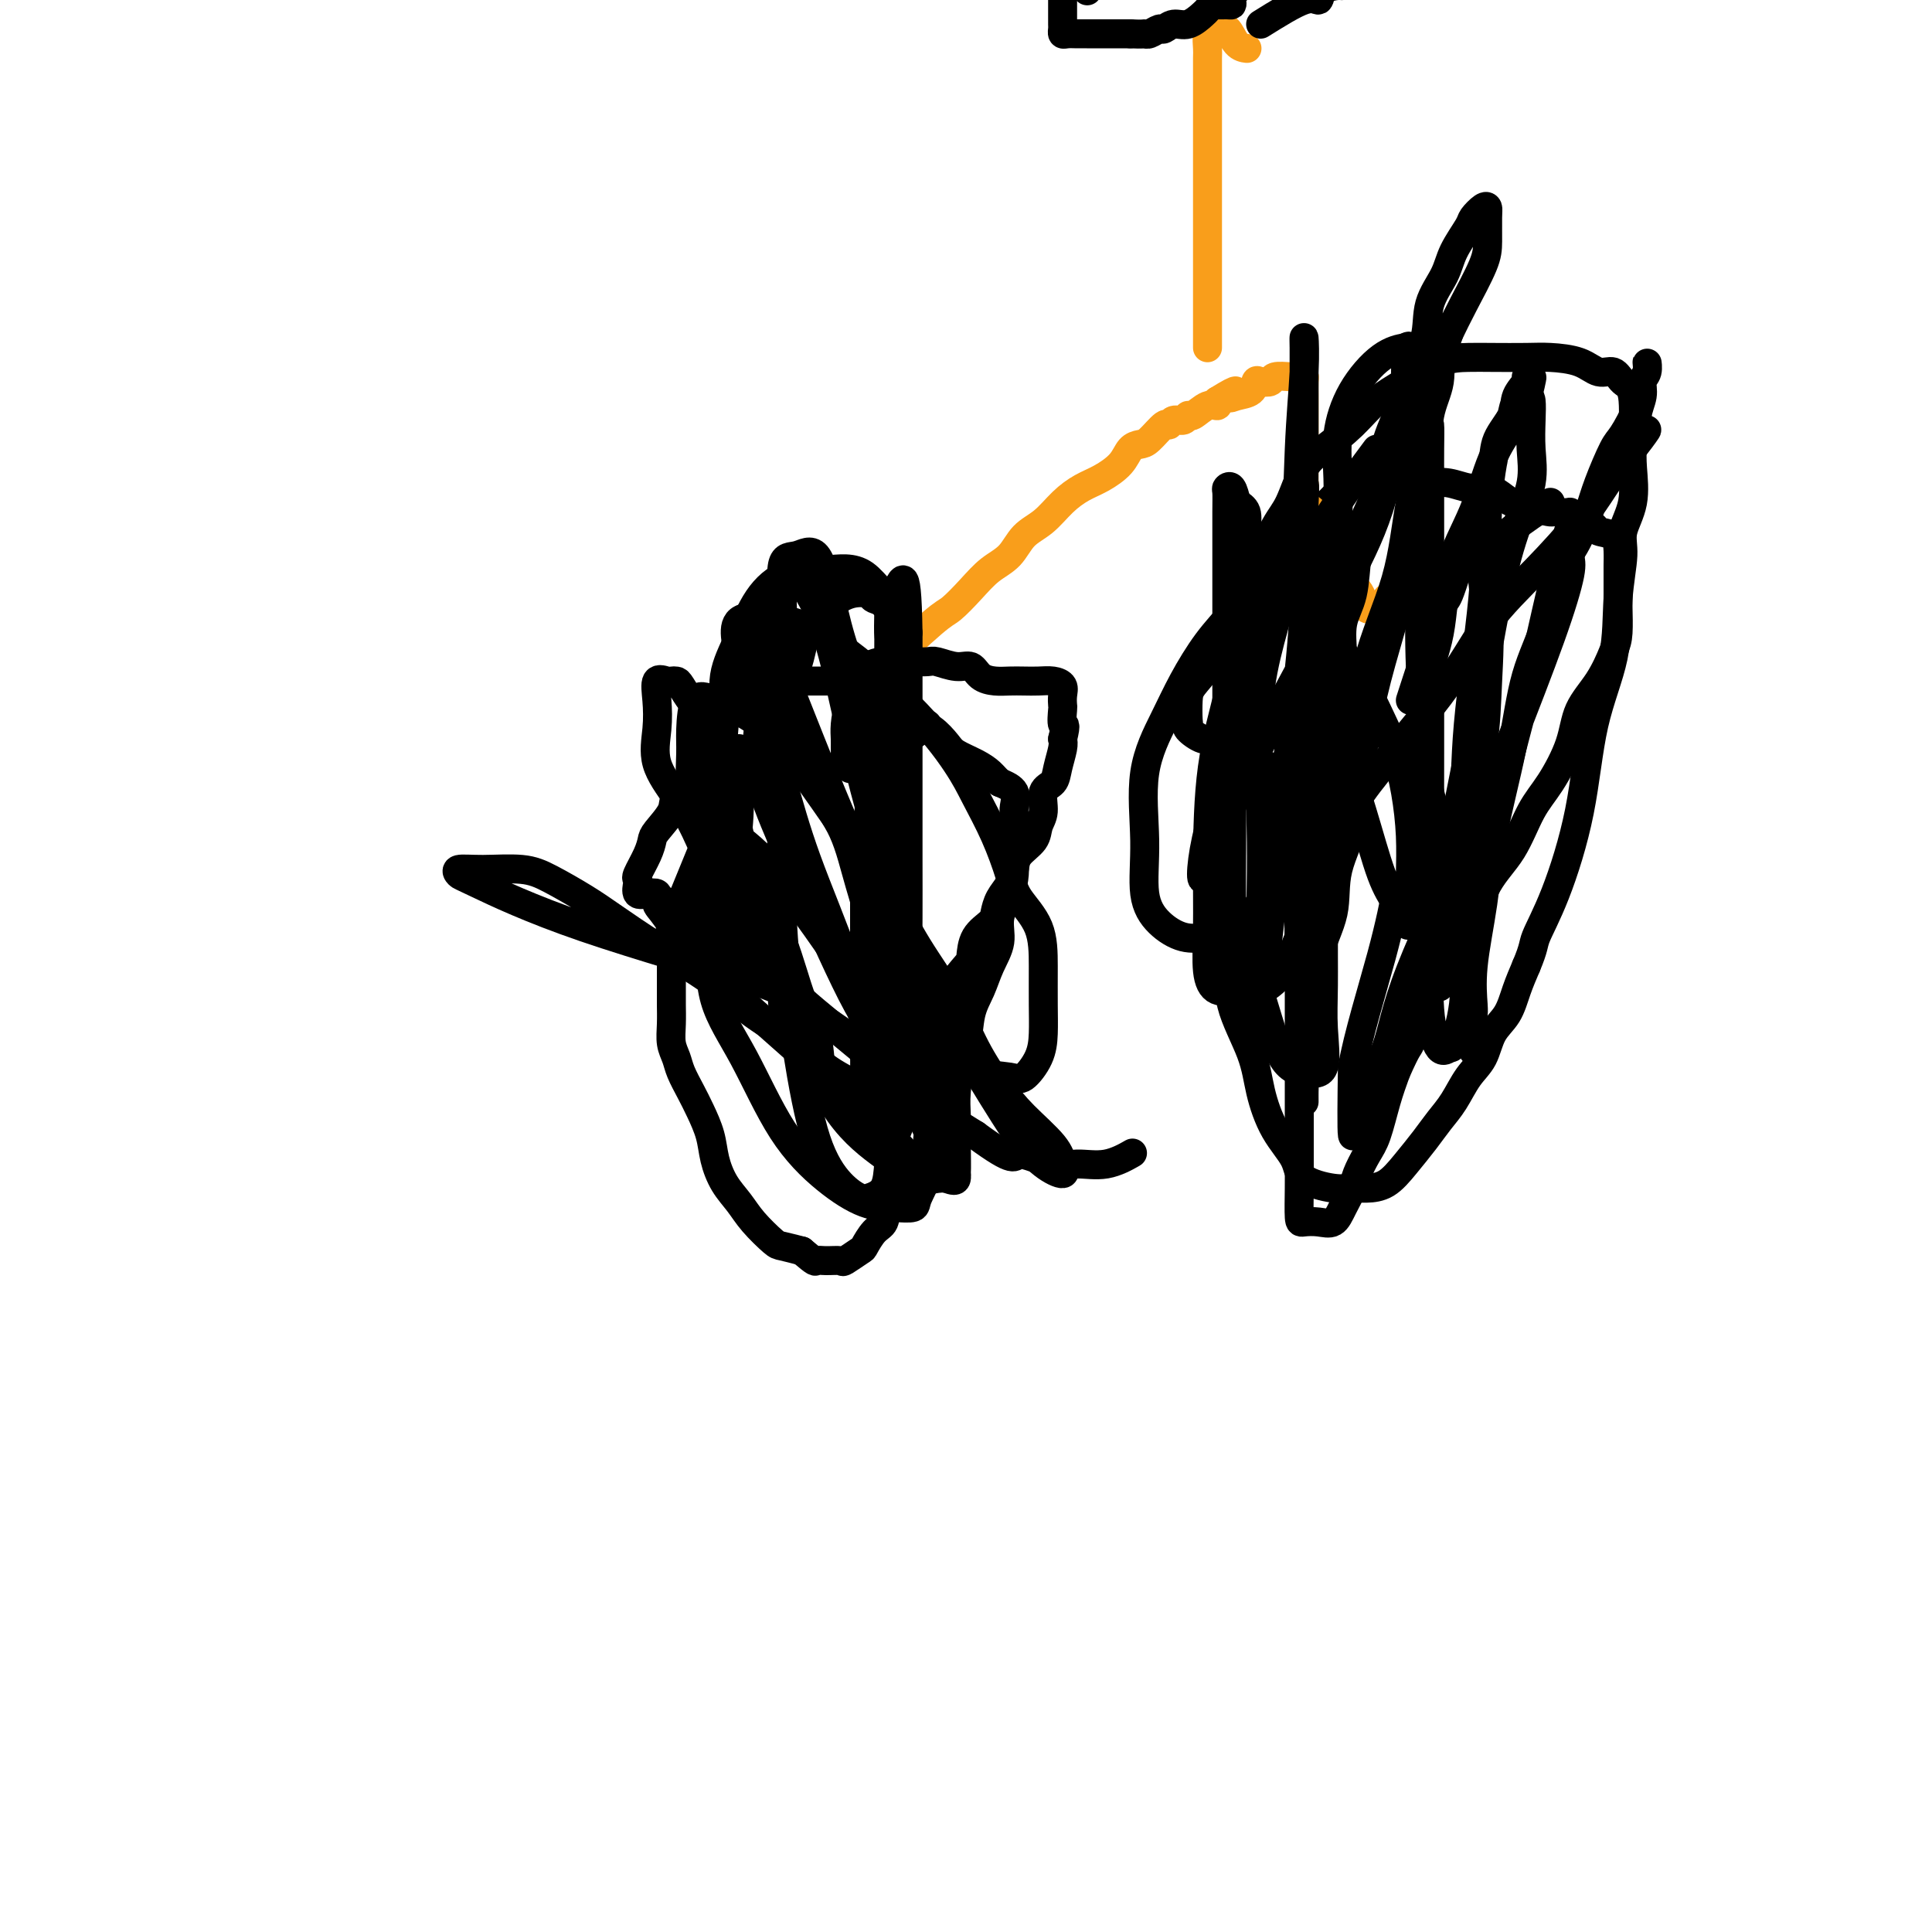 <svg viewBox='0 0 400 400' version='1.1' xmlns='http://www.w3.org/2000/svg' xmlns:xlink='http://www.w3.org/1999/xlink'><g fill='none' stroke='#000000' stroke-width='6' stroke-linecap='round' stroke-linejoin='round'><path d='M145,177c-2.536,6.152 -5.072,12.304 -6,15c-0.928,2.696 -0.249,1.937 0,2c0.249,0.063 0.067,0.950 0,2c-0.067,1.050 -0.018,2.265 0,3c0.018,0.735 0.004,0.990 0,2c-0.004,1.010 0.002,2.773 0,4c-0.002,1.227 -0.013,1.916 0,3c0.013,1.084 0.048,2.562 0,4c-0.048,1.438 -0.179,2.838 0,4c0.179,1.162 0.668,2.088 1,3c0.332,0.912 0.508,1.810 1,3c0.492,1.190 1.300,2.670 2,4c0.700,1.330 1.293,2.508 2,4c0.707,1.492 1.528,3.297 2,5c0.472,1.703 0.596,3.304 1,5c0.404,1.696 1.090,3.487 2,5c0.910,1.513 2.045,2.748 3,4c0.955,1.252 1.730,2.521 3,4c1.270,1.479 3.034,3.167 4,4c0.966,0.833 1.133,0.809 2,1c0.867,0.191 2.433,0.595 4,1'/><path d='M166,259c3.081,2.617 2.784,2.158 3,2c0.216,-0.158 0.946,-0.015 2,0c1.054,0.015 2.432,-0.097 3,0c0.568,0.097 0.328,0.403 1,0c0.672,-0.403 2.258,-1.515 3,-2c0.742,-0.485 0.640,-0.342 1,-1c0.360,-0.658 1.181,-2.118 2,-3c0.819,-0.882 1.637,-1.186 2,-2c0.363,-0.814 0.273,-2.137 1,-3c0.727,-0.863 2.273,-1.267 3,-2c0.727,-0.733 0.636,-1.797 1,-3c0.364,-1.203 1.183,-2.545 2,-4c0.817,-1.455 1.632,-3.024 2,-4c0.368,-0.976 0.288,-1.360 1,-3c0.712,-1.640 2.217,-4.535 3,-6c0.783,-1.465 0.843,-1.500 1,-3c0.157,-1.500 0.412,-4.466 1,-6c0.588,-1.534 1.511,-1.638 2,-3c0.489,-1.362 0.546,-3.984 1,-6c0.454,-2.016 1.305,-3.428 2,-5c0.695,-1.572 1.234,-3.305 2,-5c0.766,-1.695 1.761,-3.352 2,-5c0.239,-1.648 -0.276,-3.286 0,-5c0.276,-1.714 1.342,-3.502 2,-5c0.658,-1.498 0.908,-2.704 1,-4c0.092,-1.296 0.027,-2.683 0,-4c-0.027,-1.317 -0.016,-2.566 0,-4c0.016,-1.434 0.035,-3.055 0,-4c-0.035,-0.945 -0.125,-1.216 0,-2c0.125,-0.784 0.464,-2.081 0,-3c-0.464,-0.919 -1.732,-1.459 -3,-2'/><path d='M207,162c-0.794,-0.668 -1.279,-1.338 -2,-2c-0.721,-0.662 -1.677,-1.316 -3,-2c-1.323,-0.684 -3.014,-1.400 -4,-2c-0.986,-0.600 -1.266,-1.085 -2,-2c-0.734,-0.915 -1.921,-2.259 -3,-3c-1.079,-0.741 -2.050,-0.880 -3,-1c-0.950,-0.120 -1.878,-0.221 -3,-1c-1.122,-0.779 -2.437,-2.237 -3,-3c-0.563,-0.763 -0.372,-0.831 -1,-1c-0.628,-0.169 -2.074,-0.437 -3,-1c-0.926,-0.563 -1.333,-1.419 -2,-2c-0.667,-0.581 -1.596,-0.888 -2,-1c-0.404,-0.112 -0.284,-0.030 -1,0c-0.716,0.030 -2.270,0.008 -3,0c-0.730,-0.008 -0.637,-0.002 -1,0c-0.363,0.002 -1.182,0.001 -2,0c-0.818,-0.001 -1.637,-0.000 -2,0c-0.363,0.000 -0.272,-0.000 -1,0c-0.728,0.000 -2.275,0.001 -3,0c-0.725,-0.001 -0.627,-0.003 -1,0c-0.373,0.003 -1.218,0.012 -2,0c-0.782,-0.012 -1.503,-0.043 -2,0c-0.497,0.043 -0.771,0.160 -1,0c-0.229,-0.160 -0.414,-0.598 -1,0c-0.586,0.598 -1.572,2.233 -2,3c-0.428,0.767 -0.298,0.666 -1,1c-0.702,0.334 -2.235,1.103 -3,2c-0.765,0.897 -0.762,1.921 -1,3c-0.238,1.079 -0.718,2.214 -1,3c-0.282,0.786 -0.366,1.225 -1,2c-0.634,0.775 -1.817,1.888 -3,3'/><path d='M144,158c-2.060,3.387 -0.709,3.354 -1,4c-0.291,0.646 -2.223,1.970 -3,3c-0.777,1.030 -0.398,1.765 -1,3c-0.602,1.235 -2.186,2.972 -3,4c-0.814,1.028 -0.859,1.349 -1,2c-0.141,0.651 -0.379,1.632 -1,3c-0.621,1.368 -1.625,3.123 -2,4c-0.375,0.877 -0.121,0.875 0,1c0.121,0.125 0.109,0.377 0,1c-0.109,0.623 -0.317,1.617 0,2c0.317,0.383 1.157,0.154 2,0c0.843,-0.154 1.688,-0.234 2,0c0.312,0.234 0.089,0.781 0,1c-0.089,0.219 -0.045,0.109 0,0'/><path d='M270,147c-0.000,3.561 -0.000,7.123 0,9c0.000,1.877 0.001,2.070 0,3c-0.001,0.930 -0.004,2.599 0,4c0.004,1.401 0.015,2.535 0,4c-0.015,1.465 -0.057,3.261 0,5c0.057,1.739 0.211,3.421 0,6c-0.211,2.579 -0.789,6.056 -1,9c-0.211,2.944 -0.057,5.355 0,8c0.057,2.645 0.015,5.525 0,8c-0.015,2.475 -0.004,4.544 0,7c0.004,2.456 0.001,5.298 0,8c-0.001,2.702 -0.001,5.264 0,8c0.001,2.736 0.002,5.647 0,8c-0.002,2.353 -0.006,4.146 0,6c0.006,1.854 0.022,3.767 0,6c-0.022,2.233 -0.081,4.787 0,6c0.081,1.213 0.302,1.086 1,1c0.698,-0.086 1.874,-0.132 3,0c1.126,0.132 2.203,0.443 3,0c0.797,-0.443 1.316,-1.641 2,-3c0.684,-1.359 1.534,-2.879 2,-4c0.466,-1.121 0.547,-1.842 1,-3c0.453,-1.158 1.276,-2.754 2,-4c0.724,-1.246 1.349,-2.143 2,-4c0.651,-1.857 1.329,-4.673 2,-7c0.671,-2.327 1.336,-4.163 2,-6'/><path d='M289,222c2.555,-5.773 2.443,-4.707 3,-6c0.557,-1.293 1.783,-4.947 3,-8c1.217,-3.053 2.425,-5.506 4,-8c1.575,-2.494 3.515,-5.031 5,-8c1.485,-2.969 2.513,-6.371 4,-9c1.487,-2.629 3.432,-4.484 5,-7c1.568,-2.516 2.758,-5.693 4,-8c1.242,-2.307 2.535,-3.744 4,-6c1.465,-2.256 3.100,-5.329 4,-8c0.900,-2.671 1.064,-4.939 2,-7c0.936,-2.061 2.643,-3.915 4,-6c1.357,-2.085 2.364,-4.401 3,-6c0.636,-1.599 0.903,-2.483 1,-4c0.097,-1.517 0.026,-3.669 0,-5c-0.026,-1.331 -0.008,-1.842 0,-3c0.008,-1.158 0.005,-2.965 0,-4c-0.005,-1.035 -0.013,-1.300 0,-2c0.013,-0.700 0.049,-1.835 0,-3c-0.049,-1.165 -0.181,-2.358 -1,-3c-0.819,-0.642 -2.325,-0.731 -3,-1c-0.675,-0.269 -0.518,-0.716 -1,-1c-0.482,-0.284 -1.602,-0.404 -3,-1c-1.398,-0.596 -3.073,-1.669 -4,-2c-0.927,-0.331 -1.105,0.079 -2,0c-0.895,-0.079 -2.507,-0.647 -4,-1c-1.493,-0.353 -2.867,-0.491 -4,-1c-1.133,-0.509 -2.025,-1.391 -3,-2c-0.975,-0.609 -2.035,-0.947 -3,-1c-0.965,-0.053 -1.837,0.178 -3,0c-1.163,-0.178 -2.618,-0.765 -4,-1c-1.382,-0.235 -2.691,-0.117 -4,0'/><path d='M296,100c-6.132,-1.641 -2.462,-0.243 -2,0c0.462,0.243 -2.284,-0.669 -4,-1c-1.716,-0.331 -2.400,-0.081 -3,0c-0.600,0.081 -1.114,-0.006 -2,0c-0.886,0.006 -2.145,0.106 -3,0c-0.855,-0.106 -1.307,-0.416 -2,0c-0.693,0.416 -1.626,1.559 -2,2c-0.374,0.441 -0.189,0.182 -1,1c-0.811,0.818 -2.618,2.714 -4,4c-1.382,1.286 -2.339,1.964 -3,3c-0.661,1.036 -1.024,2.432 -2,4c-0.976,1.568 -2.564,3.307 -4,5c-1.436,1.693 -2.721,3.339 -4,5c-1.279,1.661 -2.553,3.339 -4,5c-1.447,1.661 -3.067,3.307 -4,5c-0.933,1.693 -1.177,3.434 -2,5c-0.823,1.566 -2.223,2.957 -3,4c-0.777,1.043 -0.931,1.737 -1,3c-0.069,1.263 -0.054,3.094 0,4c0.054,0.906 0.146,0.887 0,1c-0.146,0.113 -0.531,0.359 0,1c0.531,0.641 1.976,1.676 3,2c1.024,0.324 1.625,-0.063 2,0c0.375,0.063 0.524,0.576 1,1c0.476,0.424 1.280,0.757 2,1c0.720,0.243 1.358,0.395 2,1c0.642,0.605 1.288,1.663 2,2c0.712,0.337 1.489,-0.047 2,0c0.511,0.047 0.755,0.523 1,1'/><path d='M261,159c2.655,1.548 1.792,0.417 2,0c0.208,-0.417 1.488,-0.119 2,0c0.512,0.119 0.256,0.060 0,0'/></g>
<g fill='none' stroke='#F99E1B' stroke-width='6' stroke-linecap='round' stroke-linejoin='round'><path d='M181,140c4.715,-4.403 9.430,-8.806 12,-11c2.570,-2.194 2.994,-2.180 4,-3c1.006,-0.820 2.593,-2.473 4,-4c1.407,-1.527 2.634,-2.929 4,-4c1.366,-1.071 2.872,-1.810 4,-3c1.128,-1.190 1.879,-2.832 3,-4c1.121,-1.168 2.611,-1.863 4,-3c1.389,-1.137 2.675,-2.718 4,-4c1.325,-1.282 2.687,-2.266 4,-3c1.313,-0.734 2.577,-1.216 4,-2c1.423,-0.784 3.005,-1.868 4,-3c0.995,-1.132 1.405,-2.313 2,-3c0.595,-0.687 1.377,-0.882 2,-1c0.623,-0.118 1.088,-0.160 2,-1c0.912,-0.840 2.272,-2.478 3,-3c0.728,-0.522 0.823,0.072 1,0c0.177,-0.072 0.435,-0.812 1,-1c0.565,-0.188 1.437,0.175 2,0c0.563,-0.175 0.817,-0.887 1,-1c0.183,-0.113 0.297,0.372 1,0c0.703,-0.372 1.997,-1.600 3,-2c1.003,-0.400 1.715,0.029 2,0c0.285,-0.029 0.142,-0.514 0,-1'/><path d='M252,83c5.614,-3.483 3.650,-1.690 3,-1c-0.650,0.690 0.015,0.277 1,0c0.985,-0.277 2.289,-0.418 3,-1c0.711,-0.582 0.828,-1.606 1,-2c0.172,-0.394 0.399,-0.158 1,0c0.601,0.158 1.575,0.239 2,0c0.425,-0.239 0.300,-0.796 1,-1c0.700,-0.204 2.226,-0.054 3,0c0.774,0.054 0.796,0.011 1,0c0.204,-0.011 0.591,0.011 1,0c0.409,-0.011 0.842,-0.054 1,0c0.158,0.054 0.042,0.205 0,1c-0.042,0.795 -0.011,2.234 0,3c0.011,0.766 0.003,0.859 0,1c-0.003,0.141 -0.001,0.331 0,1c0.001,0.669 0.000,1.818 0,3c-0.000,1.182 -0.000,2.398 0,3c0.000,0.602 -0.000,0.589 0,1c0.000,0.411 0.000,1.246 0,2c-0.000,0.754 -0.002,1.428 0,2c0.002,0.572 0.006,1.044 0,2c-0.006,0.956 -0.024,2.397 0,3c0.024,0.603 0.089,0.368 0,1c-0.089,0.632 -0.332,2.132 0,3c0.332,0.868 1.238,1.105 2,2c0.762,0.895 1.381,2.447 2,4'/><path d='M274,110c1.283,1.937 2.489,3.780 3,5c0.511,1.220 0.326,1.815 1,3c0.674,1.185 2.208,2.958 3,4c0.792,1.042 0.843,1.353 1,2c0.157,0.647 0.418,1.631 1,2c0.582,0.369 1.483,0.125 2,0c0.517,-0.125 0.650,-0.129 1,0c0.350,0.129 0.917,0.391 1,0c0.083,-0.391 -0.318,-1.435 0,-2c0.318,-0.565 1.355,-0.652 2,-2c0.645,-1.348 0.899,-3.957 1,-5c0.101,-1.043 0.051,-0.522 0,0'/><path d='M250,72c0.000,-1.306 0.000,-2.613 0,-4c-0.000,-1.387 -0.000,-2.856 0,-5c0.000,-2.144 0.000,-4.964 0,-7c-0.000,-2.036 -0.000,-3.290 0,-5c0.000,-1.710 0.000,-3.877 0,-6c-0.000,-2.123 -0.000,-4.203 0,-6c0.000,-1.797 0.000,-3.312 0,-5c-0.000,-1.688 -0.000,-3.548 0,-5c0.000,-1.452 0.000,-2.495 0,-4c-0.000,-1.505 -0.001,-3.471 0,-5c0.001,-1.529 0.003,-2.620 0,-4c-0.003,-1.380 -0.013,-3.049 0,-4c0.013,-0.951 0.048,-1.186 0,-2c-0.048,-0.814 -0.179,-2.208 0,-3c0.179,-0.792 0.668,-0.983 1,-1c0.332,-0.017 0.506,0.139 1,0c0.494,-0.139 1.308,-0.573 2,0c0.692,0.573 1.263,2.154 2,3c0.737,0.846 1.639,0.956 2,1c0.361,0.044 0.180,0.022 0,0'/></g>
<g fill='none' stroke='#000000' stroke-width='6' stroke-linecap='round' stroke-linejoin='round'><path d='M261,5c3.471,-2.166 6.942,-4.331 9,-5c2.058,-0.669 2.702,0.159 3,0c0.298,-0.159 0.251,-1.303 1,-2c0.749,-0.697 2.293,-0.946 3,-1c0.707,-0.054 0.578,0.087 1,0c0.422,-0.087 1.395,-0.401 2,-1c0.605,-0.599 0.844,-1.483 1,-2c0.156,-0.517 0.231,-0.667 1,-1c0.769,-0.333 2.234,-0.849 3,-1c0.766,-0.151 0.835,0.063 1,0c0.165,-0.063 0.427,-0.401 1,-1c0.573,-0.599 1.458,-1.457 2,-2c0.542,-0.543 0.741,-0.772 1,-1c0.259,-0.228 0.578,-0.456 1,-1c0.422,-0.544 0.948,-1.403 1,-2c0.052,-0.597 -0.371,-0.930 0,-1c0.371,-0.070 1.534,0.123 2,0c0.466,-0.123 0.233,-0.561 0,-1'/><path d='M294,-17c2.166,-2.132 0.580,-0.960 0,-1c-0.580,-0.040 -0.155,-1.290 0,-2c0.155,-0.710 0.042,-0.880 0,-1c-0.042,-0.120 -0.011,-0.189 0,-1c0.011,-0.811 0.002,-2.362 0,-3c-0.002,-0.638 0.001,-0.361 0,-1c-0.001,-0.639 -0.007,-2.195 0,-3c0.007,-0.805 0.028,-0.861 0,-1c-0.028,-0.139 -0.104,-0.363 0,-1c0.104,-0.637 0.388,-1.687 0,-2c-0.388,-0.313 -1.448,0.112 -2,0c-0.552,-0.112 -0.595,-0.762 -1,-1c-0.405,-0.238 -1.172,-0.064 -2,0c-0.828,0.064 -1.715,0.017 -3,0c-1.285,-0.017 -2.966,-0.005 -4,0c-1.034,0.005 -1.422,0.001 -2,0c-0.578,-0.001 -1.347,-0.000 -2,0c-0.653,0.000 -1.190,0.000 -2,0c-0.810,-0.000 -1.892,-0.000 -3,0c-1.108,0.000 -2.241,0.000 -3,0c-0.759,-0.000 -1.142,-0.000 -2,0c-0.858,0.000 -2.190,0.000 -3,0c-0.810,-0.000 -1.099,-0.000 -2,0c-0.901,0.000 -2.416,0.000 -3,0c-0.584,-0.000 -0.239,-0.000 -1,0c-0.761,0.000 -2.628,0.000 -4,0c-1.372,-0.000 -2.249,-0.000 -3,0c-0.751,0.000 -1.375,0.000 -2,0'/><path d='M250,-34c-7.487,-0.157 -4.205,-0.050 -4,0c0.205,0.050 -2.668,0.043 -4,0c-1.332,-0.043 -1.125,-0.121 -2,0c-0.875,0.121 -2.834,0.440 -4,1c-1.166,0.560 -1.539,1.360 -2,2c-0.461,0.640 -1.009,1.120 -2,2c-0.991,0.880 -2.427,2.160 -3,3c-0.573,0.840 -0.285,1.240 -1,2c-0.715,0.760 -2.433,1.879 -3,3c-0.567,1.121 0.016,2.244 0,3c-0.016,0.756 -0.631,1.146 -1,2c-0.369,0.854 -0.491,2.171 -1,3c-0.509,0.829 -1.404,1.171 -2,2c-0.596,0.829 -0.892,2.144 -1,3c-0.108,0.856 -0.029,1.254 0,2c0.029,0.746 0.008,1.839 0,3c-0.008,1.161 -0.002,2.391 0,3c0.002,0.609 -0.000,0.598 0,1c0.000,0.402 0.002,1.218 0,2c-0.002,0.782 -0.009,1.530 0,2c0.009,0.470 0.033,0.662 0,1c-0.033,0.338 -0.122,0.823 0,1c0.122,0.177 0.456,0.048 1,0c0.544,-0.048 1.297,-0.013 2,0c0.703,0.013 1.357,0.003 2,0c0.643,-0.003 1.274,-0.001 2,0c0.726,0.001 1.545,0.000 2,0c0.455,-0.000 0.546,-0.000 1,0c0.454,0.000 1.273,0.000 2,0c0.727,-0.000 1.364,-0.000 2,0'/><path d='M234,7c2.814,0.137 2.850,-0.020 3,0c0.150,0.020 0.413,0.217 1,0c0.587,-0.217 1.499,-0.850 2,-1c0.501,-0.150 0.592,0.181 1,0c0.408,-0.181 1.132,-0.875 2,-1c0.868,-0.125 1.881,0.320 3,0c1.119,-0.320 2.345,-1.407 3,-2c0.655,-0.593 0.740,-0.694 1,-1c0.260,-0.306 0.697,-0.816 1,-1c0.303,-0.184 0.473,-0.043 1,0c0.527,0.043 1.413,-0.013 2,0c0.587,0.013 0.876,0.095 1,0c0.124,-0.095 0.085,-0.366 0,-1c-0.085,-0.634 -0.215,-1.632 0,-2c0.215,-0.368 0.776,-0.105 1,0c0.224,0.105 0.112,0.053 0,0'/><path d='M192,150c-4.641,3.508 -9.282,7.015 -11,9c-1.718,1.985 -0.512,2.446 0,3c0.512,0.554 0.330,1.200 0,2c-0.330,0.800 -0.806,1.753 -1,3c-0.194,1.247 -0.104,2.787 0,4c0.104,1.213 0.224,2.099 0,3c-0.224,0.901 -0.792,1.816 -1,3c-0.208,1.184 -0.056,2.636 0,4c0.056,1.364 0.015,2.638 0,4c-0.015,1.362 -0.004,2.810 0,4c0.004,1.190 0.001,2.120 0,3c-0.001,0.880 -0.000,1.708 0,3c0.000,1.292 0.000,3.046 0,4c-0.000,0.954 -0.000,1.107 0,2c0.000,0.893 -0.000,2.524 0,4c0.000,1.476 0.000,2.795 0,4c-0.000,1.205 -0.001,2.296 0,3c0.001,0.704 0.003,1.020 0,2c-0.003,0.980 -0.011,2.623 0,4c0.011,1.377 0.041,2.486 0,3c-0.041,0.514 -0.155,0.433 0,1c0.155,0.567 0.577,1.784 1,3'/><path d='M180,225c-0.187,10.438 -0.153,3.532 0,1c0.153,-2.532 0.426,-0.689 1,0c0.574,0.689 1.449,0.226 2,0c0.551,-0.226 0.778,-0.214 1,0c0.222,0.214 0.440,0.631 1,0c0.560,-0.631 1.463,-2.309 2,-3c0.537,-0.691 0.707,-0.397 1,-1c0.293,-0.603 0.707,-2.105 1,-3c0.293,-0.895 0.464,-1.184 1,-2c0.536,-0.816 1.437,-2.160 2,-3c0.563,-0.840 0.788,-1.178 1,-2c0.212,-0.822 0.410,-2.130 1,-3c0.590,-0.870 1.571,-1.303 2,-2c0.429,-0.697 0.308,-1.657 1,-3c0.692,-1.343 2.199,-3.069 3,-4c0.801,-0.931 0.896,-1.067 1,-2c0.104,-0.933 0.217,-2.661 1,-4c0.783,-1.339 2.238,-2.287 3,-3c0.762,-0.713 0.832,-1.191 1,-2c0.168,-0.809 0.434,-1.949 1,-3c0.566,-1.051 1.433,-2.014 2,-3c0.567,-0.986 0.836,-1.995 1,-3c0.164,-1.005 0.224,-2.006 1,-3c0.776,-0.994 2.267,-1.981 3,-3c0.733,-1.019 0.707,-2.071 1,-3c0.293,-0.929 0.905,-1.737 1,-3c0.095,-1.263 -0.328,-2.982 0,-4c0.328,-1.018 1.408,-1.335 2,-2c0.592,-0.665 0.698,-1.679 1,-3c0.302,-1.321 0.801,-2.949 1,-4c0.199,-1.051 0.100,-1.526 0,-2'/><path d='M220,153c0.929,-3.756 0.250,-2.645 0,-3c-0.250,-0.355 -0.072,-2.176 0,-3c0.072,-0.824 0.039,-0.652 0,-1c-0.039,-0.348 -0.082,-1.218 0,-2c0.082,-0.782 0.290,-1.478 0,-2c-0.290,-0.522 -1.077,-0.872 -2,-1c-0.923,-0.128 -1.980,-0.036 -3,0c-1.020,0.036 -2.002,0.016 -3,0c-0.998,-0.016 -2.012,-0.028 -3,0c-0.988,0.028 -1.949,0.095 -3,0c-1.051,-0.095 -2.192,-0.351 -3,-1c-0.808,-0.649 -1.284,-1.691 -2,-2c-0.716,-0.309 -1.670,0.113 -3,0c-1.330,-0.113 -3.034,-0.763 -4,-1c-0.966,-0.237 -1.194,-0.062 -2,0c-0.806,0.062 -2.191,0.011 -3,0c-0.809,-0.011 -1.042,0.018 -2,0c-0.958,-0.018 -2.641,-0.081 -4,0c-1.359,0.081 -2.392,0.307 -3,1c-0.608,0.693 -0.790,1.851 -1,3c-0.210,1.149 -0.449,2.287 -1,3c-0.551,0.713 -1.415,1.002 -2,2c-0.585,0.998 -0.889,2.706 -1,4c-0.111,1.294 -0.027,2.176 0,3c0.027,0.824 -0.003,1.592 0,2c0.003,0.408 0.039,0.456 0,1c-0.039,0.544 -0.154,1.584 0,2c0.154,0.416 0.577,0.208 1,0'/><path d='M176,158c0.000,2.000 0.000,1.000 0,0'/><path d='M153,155c0.088,5.339 0.176,10.678 0,14c-0.176,3.322 -0.615,4.625 0,7c0.615,2.375 2.283,5.820 4,9c1.717,3.180 3.483,6.093 5,10c1.517,3.907 2.786,8.807 4,12c1.214,3.193 2.374,4.680 3,7c0.626,2.320 0.717,5.473 1,7c0.283,1.527 0.759,1.428 1,2c0.241,0.572 0.248,1.815 0,2c-0.248,0.185 -0.752,-0.689 -1,-2c-0.248,-1.311 -0.239,-3.061 -1,-4c-0.761,-0.939 -2.293,-1.068 -3,-2c-0.707,-0.932 -0.588,-2.669 -1,-4c-0.412,-1.331 -1.356,-2.257 -2,-3c-0.644,-0.743 -0.987,-1.303 -1,-3c-0.013,-1.697 0.306,-4.529 0,-6c-0.306,-1.471 -1.235,-1.579 -2,-3c-0.765,-1.421 -1.365,-4.155 -2,-7c-0.635,-2.845 -1.306,-5.800 -2,-8c-0.694,-2.200 -1.410,-3.645 -2,-6c-0.590,-2.355 -1.055,-5.621 -2,-8c-0.945,-2.379 -2.370,-3.871 -3,-6c-0.630,-2.129 -0.466,-4.894 -1,-7c-0.534,-2.106 -1.767,-3.553 -3,-5'/><path d='M145,151c-2.732,-9.403 -0.563,-3.409 0,-2c0.563,1.409 -0.479,-1.766 -1,-3c-0.521,-1.234 -0.520,-0.526 -1,-1c-0.480,-0.474 -1.443,-2.130 -2,-3c-0.557,-0.870 -0.710,-0.955 -1,-1c-0.290,-0.045 -0.718,-0.051 -1,0c-0.282,0.051 -0.419,0.160 -1,0c-0.581,-0.160 -1.608,-0.590 -2,0c-0.392,0.590 -0.149,2.198 0,4c0.149,1.802 0.206,3.798 0,6c-0.206,2.202 -0.673,4.610 0,7c0.673,2.390 2.485,4.761 4,7c1.515,2.239 2.732,4.345 4,7c1.268,2.655 2.588,5.859 4,9c1.412,3.141 2.918,6.218 5,10c2.082,3.782 4.741,8.267 7,12c2.259,3.733 4.118,6.713 6,10c1.882,3.287 3.786,6.881 6,10c2.214,3.119 4.737,5.764 6,8c1.263,2.236 1.267,4.062 2,5c0.733,0.938 2.196,0.988 3,1c0.804,0.012 0.947,-0.014 1,0c0.053,0.014 0.014,0.069 0,-1c-0.014,-1.069 -0.004,-3.260 0,-5c0.004,-1.740 0.001,-3.028 0,-5c-0.001,-1.972 -0.000,-4.628 0,-8c0.000,-3.372 0.000,-7.459 0,-13c-0.000,-5.541 -0.000,-12.537 0,-20c0.000,-7.463 0.000,-15.394 0,-22c-0.000,-6.606 -0.000,-11.887 0,-16c0.000,-4.113 0.000,-7.056 0,-10'/><path d='M184,137c0.107,-16.344 -0.126,-7.205 0,-5c0.126,2.205 0.611,-2.526 0,-5c-0.611,-2.474 -2.317,-2.692 -3,-3c-0.683,-0.308 -0.341,-0.707 -1,-1c-0.659,-0.293 -2.317,-0.481 -4,0c-1.683,0.481 -3.389,1.629 -5,3c-1.611,1.371 -3.125,2.964 -4,5c-0.875,2.036 -1.109,4.516 -2,7c-0.891,2.484 -2.437,4.972 -3,7c-0.563,2.028 -0.142,3.597 0,6c0.142,2.403 0.007,5.641 0,8c-0.007,2.359 0.115,3.839 0,9c-0.115,5.161 -0.466,14.003 0,23c0.466,8.997 1.747,18.149 3,26c1.253,7.851 2.476,14.401 4,19c1.524,4.599 3.350,7.245 5,9c1.650,1.755 3.123,2.617 4,3c0.877,0.383 1.157,0.285 2,0c0.843,-0.285 2.249,-0.758 3,-2c0.751,-1.242 0.846,-3.252 1,-5c0.154,-1.748 0.367,-3.233 1,-5c0.633,-1.767 1.686,-3.815 2,-6c0.314,-2.185 -0.112,-4.508 0,-8c0.112,-3.492 0.762,-8.155 1,-12c0.238,-3.845 0.064,-6.872 0,-10c-0.064,-3.128 -0.017,-6.356 0,-10c0.017,-3.644 0.005,-7.703 0,-12c-0.005,-4.297 -0.001,-8.832 0,-13c0.001,-4.168 0.000,-7.968 0,-12c-0.000,-4.032 -0.000,-8.295 0,-12c0.000,-3.705 0.000,-6.853 0,-10'/><path d='M188,131c-0.262,-16.901 -1.417,-9.655 -3,-8c-1.583,1.655 -3.595,-2.283 -6,-4c-2.405,-1.717 -5.202,-1.214 -8,-1c-2.798,0.214 -5.596,0.140 -8,1c-2.404,0.860 -4.415,2.654 -6,5c-1.585,2.346 -2.745,5.245 -4,8c-1.255,2.755 -2.604,5.366 -3,8c-0.396,2.634 0.161,5.290 0,9c-0.161,3.710 -1.041,8.473 0,16c1.041,7.527 4.004,17.818 7,27c2.996,9.182 6.027,17.255 9,24c2.973,6.745 5.889,12.161 9,16c3.111,3.839 6.417,6.101 9,8c2.583,1.899 4.443,3.434 6,4c1.557,0.566 2.810,0.164 4,0c1.190,-0.164 2.318,-0.091 3,0c0.682,0.091 0.918,0.200 1,-1c0.082,-1.200 0.010,-3.709 0,-6c-0.010,-2.291 0.043,-4.362 0,-6c-0.043,-1.638 -0.180,-2.841 0,-5c0.180,-2.159 0.677,-5.275 0,-8c-0.677,-2.725 -2.530,-5.060 -4,-8c-1.470,-2.940 -2.559,-6.486 -5,-14c-2.441,-7.514 -6.235,-18.998 -9,-29c-2.765,-10.002 -4.502,-18.524 -6,-25c-1.498,-6.476 -2.757,-10.905 -4,-14c-1.243,-3.095 -2.471,-4.854 -3,-6c-0.529,-1.146 -0.358,-1.678 -1,-2c-0.642,-0.322 -2.096,-0.433 -3,0c-0.904,0.433 -1.258,1.409 -2,3c-0.742,1.591 -1.871,3.795 -3,6'/><path d='M158,129c-0.996,2.866 -0.986,5.532 -1,8c-0.014,2.468 -0.053,4.738 0,7c0.053,2.262 0.197,4.517 0,7c-0.197,2.483 -0.735,5.195 0,9c0.735,3.805 2.744,8.704 5,14c2.256,5.296 4.758,10.988 7,16c2.242,5.012 4.222,9.344 6,13c1.778,3.656 3.352,6.635 5,9c1.648,2.365 3.371,4.114 4,5c0.629,0.886 0.166,0.908 0,1c-0.166,0.092 -0.035,0.253 -1,0c-0.965,-0.253 -3.027,-0.920 -5,-2c-1.973,-1.080 -3.856,-2.573 -6,-4c-2.144,-1.427 -4.549,-2.788 -6,-4c-1.451,-1.212 -1.947,-2.276 -10,-5c-8.053,-2.724 -23.662,-7.108 -35,-11c-11.338,-3.892 -18.403,-7.293 -22,-9c-3.597,-1.707 -3.725,-1.721 -4,-2c-0.275,-0.279 -0.696,-0.823 0,-1c0.696,-0.177 2.510,0.012 5,0c2.490,-0.012 5.655,-0.224 8,0c2.345,0.224 3.871,0.886 6,2c2.129,1.114 4.862,2.680 7,4c2.138,1.320 3.681,2.393 6,4c2.319,1.607 5.416,3.749 9,6c3.584,2.251 7.657,4.611 11,7c3.343,2.389 5.958,4.805 9,7c3.042,2.195 6.511,4.168 9,6c2.489,1.832 3.997,3.523 6,5c2.003,1.477 4.502,2.738 7,4'/><path d='M178,225c10.459,6.889 4.608,2.611 3,1c-1.608,-1.611 1.028,-0.555 2,0c0.972,0.555 0.279,0.608 0,-1c-0.279,-1.608 -0.144,-4.876 0,-8c0.144,-3.124 0.296,-6.103 0,-10c-0.296,-3.897 -1.039,-8.712 -2,-13c-0.961,-4.288 -2.141,-8.050 -3,-11c-0.859,-2.950 -1.397,-5.087 -2,-7c-0.603,-1.913 -1.270,-3.602 -2,-5c-0.730,-1.398 -1.524,-2.505 -2,-4c-0.476,-1.495 -0.633,-3.378 -1,-5c-0.367,-1.622 -0.943,-2.984 -2,-4c-1.057,-1.016 -2.595,-1.686 -4,-2c-1.405,-0.314 -2.677,-0.270 -4,0c-1.323,0.270 -2.698,0.768 -4,2c-1.302,1.232 -2.531,3.198 -4,5c-1.469,1.802 -3.179,3.440 -4,6c-0.821,2.560 -0.753,6.042 -1,9c-0.247,2.958 -0.807,5.393 -1,8c-0.193,2.607 -0.018,5.386 0,9c0.018,3.614 -0.121,8.065 1,12c1.121,3.935 3.503,7.355 6,12c2.497,4.645 5.111,10.513 8,15c2.889,4.487 6.054,7.591 9,10c2.946,2.409 5.673,4.124 8,5c2.327,0.876 4.255,0.914 6,1c1.745,0.086 3.307,0.219 4,0c0.693,-0.219 0.516,-0.791 1,-2c0.484,-1.209 1.630,-3.056 2,-5c0.370,-1.944 -0.037,-3.984 0,-6c0.037,-2.016 0.519,-4.008 1,-6'/><path d='M193,231c0.578,-4.278 0.024,-5.474 0,-8c-0.024,-2.526 0.482,-6.384 0,-10c-0.482,-3.616 -1.954,-6.990 -3,-10c-1.046,-3.010 -1.668,-5.655 -2,-9c-0.332,-3.345 -0.375,-7.391 -1,-11c-0.625,-3.609 -1.833,-6.782 -3,-10c-1.167,-3.218 -2.293,-6.482 -3,-11c-0.707,-4.518 -0.996,-10.289 -2,-15c-1.004,-4.711 -2.721,-8.363 -4,-12c-1.279,-3.637 -2.118,-7.260 -3,-11c-0.882,-3.740 -1.808,-7.596 -3,-9c-1.192,-1.404 -2.651,-0.355 -4,0c-1.349,0.355 -2.589,0.017 -3,2c-0.411,1.983 0.008,6.287 0,10c-0.008,3.713 -0.442,6.834 0,10c0.442,3.166 1.762,6.376 4,12c2.238,5.624 5.395,13.663 9,22c3.605,8.337 7.656,16.971 12,25c4.344,8.029 8.979,15.453 13,22c4.021,6.547 7.429,12.217 10,16c2.571,3.783 4.306,5.679 6,7c1.694,1.321 3.347,2.068 4,2c0.653,-0.068 0.307,-0.951 0,-2c-0.307,-1.049 -0.575,-2.264 -2,-4c-1.425,-1.736 -4.007,-3.993 -6,-6c-1.993,-2.007 -3.396,-3.764 -5,-6c-1.604,-2.236 -3.409,-4.950 -5,-8c-1.591,-3.050 -2.967,-6.437 -5,-10c-2.033,-3.563 -4.724,-7.304 -7,-11c-2.276,-3.696 -4.138,-7.348 -6,-11'/><path d='M184,185c-7.117,-11.198 -6.908,-10.193 -9,-13c-2.092,-2.807 -6.484,-9.427 -10,-14c-3.516,-4.573 -6.157,-7.101 -9,-9c-2.843,-1.899 -5.887,-3.171 -8,-4c-2.113,-0.829 -3.294,-1.214 -4,0c-0.706,1.214 -0.936,4.028 -1,6c-0.064,1.972 0.039,3.101 0,5c-0.039,1.899 -0.221,4.569 0,6c0.221,1.431 0.843,1.625 2,3c1.157,1.375 2.848,3.932 5,6c2.152,2.068 4.765,3.647 8,7c3.235,3.353 7.094,8.481 11,14c3.906,5.519 7.860,11.429 12,16c4.140,4.571 8.464,7.802 12,10c3.536,2.198 6.282,3.363 9,4c2.718,0.637 5.408,0.747 7,1c1.592,0.253 2.087,0.651 3,0c0.913,-0.651 2.245,-2.350 3,-4c0.755,-1.650 0.935,-3.253 1,-5c0.065,-1.747 0.016,-3.640 0,-6c-0.016,-2.360 0.002,-5.188 0,-8c-0.002,-2.812 -0.024,-5.609 -1,-8c-0.976,-2.391 -2.908,-4.378 -4,-6c-1.092,-1.622 -1.345,-2.880 -2,-5c-0.655,-2.120 -1.711,-5.103 -3,-8c-1.289,-2.897 -2.812,-5.708 -4,-8c-1.188,-2.292 -2.042,-4.064 -4,-7c-1.958,-2.936 -5.020,-7.034 -10,-12c-4.980,-4.966 -11.879,-10.798 -17,-14c-5.121,-3.202 -8.463,-3.772 -11,-4c-2.537,-0.228 -4.268,-0.114 -6,0'/><path d='M154,128c-2.866,0.787 -1.530,4.754 -1,8c0.530,3.246 0.255,5.771 1,8c0.745,2.229 2.509,4.163 4,7c1.491,2.837 2.710,6.577 4,11c1.290,4.423 2.651,9.529 5,16c2.349,6.471 5.687,14.306 8,21c2.313,6.694 3.601,12.245 6,17c2.399,4.755 5.908,8.712 8,12c2.092,3.288 2.766,5.907 4,8c1.234,2.093 3.028,3.659 4,5c0.972,1.341 1.123,2.455 1,3c-0.123,0.545 -0.521,0.519 -2,0c-1.479,-0.519 -4.039,-1.530 -6,-3c-1.961,-1.470 -3.325,-3.397 -5,-5c-1.675,-1.603 -3.663,-2.880 -6,-5c-2.337,-2.120 -5.024,-5.082 -8,-8c-2.976,-2.918 -6.241,-5.790 -11,-10c-4.759,-4.210 -11.011,-9.757 -15,-14c-3.989,-4.243 -5.714,-7.180 -7,-9c-1.286,-1.820 -2.132,-2.521 -2,-3c0.132,-0.479 1.243,-0.737 3,0c1.757,0.737 4.159,2.468 6,4c1.841,1.532 3.120,2.865 5,4c1.880,1.135 4.360,2.072 7,4c2.640,1.928 5.440,4.847 9,8c3.560,3.153 7.882,6.541 12,10c4.118,3.459 8.034,6.988 12,10c3.966,3.012 7.983,5.506 12,8'/><path d='M202,235c8.636,6.352 7.726,4.230 9,4c1.274,-0.230 4.731,1.430 7,2c2.269,0.570 3.351,0.050 5,0c1.649,-0.050 3.867,0.371 6,0c2.133,-0.371 4.181,-1.535 5,-2c0.819,-0.465 0.410,-0.233 0,0'/><path d='M285,93c-4.671,6.276 -9.343,12.552 -11,16c-1.657,3.448 -0.301,4.069 0,5c0.301,0.931 -0.455,2.172 -1,4c-0.545,1.828 -0.879,4.241 -1,6c-0.121,1.759 -0.030,2.862 0,5c0.030,2.138 -0.002,5.310 0,8c0.002,2.690 0.039,4.898 0,8c-0.039,3.102 -0.154,7.096 0,11c0.154,3.904 0.576,7.716 1,12c0.424,4.284 0.849,9.040 1,13c0.151,3.960 0.030,7.125 0,11c-0.030,3.875 0.033,8.461 0,12c-0.033,3.539 -0.163,6.031 0,9c0.163,2.969 0.618,6.414 0,8c-0.618,1.586 -2.309,1.313 -4,1c-1.691,-0.313 -3.381,-0.664 -5,-4c-1.619,-3.336 -3.166,-9.656 -5,-15c-1.834,-5.344 -3.956,-9.712 -5,-14c-1.044,-4.288 -1.012,-8.497 -1,-12c0.012,-3.503 0.003,-6.299 0,-9c-0.003,-2.701 -0.001,-5.307 0,-9c0.001,-3.693 0.000,-8.475 0,-14c-0.000,-5.525 -0.001,-11.795 0,-17c0.001,-5.205 0.003,-9.344 0,-13c-0.003,-3.656 -0.012,-6.828 0,-9c0.012,-2.172 0.044,-3.345 0,-4c-0.044,-0.655 -0.166,-0.792 0,-1c0.166,-0.208 0.619,-0.488 1,0c0.381,0.488 0.691,1.744 1,3'/><path d='M256,104c0.763,0.577 1.670,1.018 2,2c0.330,0.982 0.082,2.504 0,4c-0.082,1.496 0.002,2.964 0,5c-0.002,2.036 -0.092,4.639 0,7c0.092,2.361 0.364,4.480 0,7c-0.364,2.520 -1.366,5.441 -2,9c-0.634,3.559 -0.901,7.755 -1,12c-0.099,4.245 -0.030,8.539 0,13c0.030,4.461 0.022,9.090 0,13c-0.022,3.910 -0.057,7.102 0,11c0.057,3.898 0.205,8.502 0,12c-0.205,3.498 -0.762,5.891 0,9c0.762,3.109 2.844,6.933 4,10c1.156,3.067 1.387,5.375 2,8c0.613,2.625 1.609,5.565 3,8c1.391,2.435 3.176,4.366 4,6c0.824,1.634 0.688,2.973 2,4c1.312,1.027 4.072,1.742 6,2c1.928,0.258 3.023,0.057 4,0c0.977,-0.057 1.836,0.029 3,0c1.164,-0.029 2.632,-0.172 4,-1c1.368,-0.828 2.634,-2.339 4,-4c1.366,-1.661 2.831,-3.471 4,-5c1.169,-1.529 2.041,-2.776 3,-4c0.959,-1.224 2.004,-2.426 3,-4c0.996,-1.574 1.943,-3.519 3,-5c1.057,-1.481 2.222,-2.499 3,-4c0.778,-1.501 1.167,-3.485 2,-5c0.833,-1.515 2.109,-2.562 3,-4c0.891,-1.438 1.397,-3.268 2,-5c0.603,-1.732 1.301,-3.366 2,-5'/><path d='M316,200c1.675,-3.963 1.363,-4.372 2,-6c0.637,-1.628 2.222,-4.476 4,-9c1.778,-4.524 3.749,-10.723 5,-17c1.251,-6.277 1.783,-12.631 3,-18c1.217,-5.369 3.118,-9.753 4,-14c0.882,-4.247 0.744,-8.358 1,-12c0.256,-3.642 0.905,-6.814 1,-9c0.095,-2.186 -0.365,-3.384 0,-5c0.365,-1.616 1.556,-3.650 2,-6c0.444,-2.350 0.142,-5.016 0,-7c-0.142,-1.984 -0.124,-3.286 0,-6c0.124,-2.714 0.353,-6.839 0,-9c-0.353,-2.161 -1.287,-2.359 -2,-3c-0.713,-0.641 -1.205,-1.727 -2,-2c-0.795,-0.273 -1.892,0.267 -3,0c-1.108,-0.267 -2.227,-1.340 -4,-2c-1.773,-0.660 -4.201,-0.908 -6,-1c-1.799,-0.092 -2.969,-0.027 -5,0c-2.031,0.027 -4.924,0.015 -7,0c-2.076,-0.015 -3.337,-0.032 -5,0c-1.663,0.032 -3.729,0.112 -6,1c-2.271,0.888 -4.747,2.583 -7,4c-2.253,1.417 -4.284,2.557 -6,4c-1.716,1.443 -3.119,3.189 -5,5c-1.881,1.811 -4.241,3.686 -6,5c-1.759,1.314 -2.918,2.066 -4,4c-1.082,1.934 -2.088,5.049 -3,7c-0.912,1.951 -1.729,2.740 -3,5c-1.271,2.260 -2.996,5.993 -4,9c-1.004,3.007 -1.287,5.288 -2,9c-0.713,3.712 -1.857,8.856 -3,14'/><path d='M255,141c-1.617,6.675 -3.161,11.863 -4,18c-0.839,6.137 -0.973,13.224 -1,19c-0.027,5.776 0.051,10.241 0,14c-0.051,3.759 -0.233,6.812 0,9c0.233,2.188 0.880,3.510 2,4c1.120,0.490 2.713,0.148 4,0c1.287,-0.148 2.268,-0.101 3,0c0.732,0.101 1.214,0.257 2,0c0.786,-0.257 1.877,-0.928 3,-2c1.123,-1.072 2.278,-2.544 3,-4c0.722,-1.456 1.012,-2.894 2,-5c0.988,-2.106 2.673,-4.879 4,-7c1.327,-2.121 2.297,-3.588 3,-6c0.703,-2.412 1.141,-5.767 2,-9c0.859,-3.233 2.140,-6.343 3,-10c0.860,-3.657 1.299,-7.860 2,-12c0.701,-4.140 1.664,-8.216 3,-13c1.336,-4.784 3.045,-10.276 4,-15c0.955,-4.724 1.155,-8.681 2,-13c0.845,-4.319 2.335,-9.000 3,-13c0.665,-4.000 0.505,-7.320 1,-10c0.495,-2.680 1.645,-4.719 2,-7c0.355,-2.281 -0.087,-4.805 0,-6c0.087,-1.195 0.701,-1.061 0,-1c-0.701,0.061 -2.717,0.050 -4,0c-1.283,-0.050 -1.832,-0.138 -3,0c-1.168,0.138 -2.954,0.504 -5,2c-2.046,1.496 -4.353,4.123 -6,7c-1.647,2.877 -2.636,6.005 -3,9c-0.364,2.995 -0.104,5.856 0,9c0.104,3.144 0.052,6.572 0,10'/><path d='M277,109c-0.461,6.077 -0.115,7.269 0,11c0.115,3.731 -0.002,10.002 0,16c0.002,5.998 0.122,11.723 1,17c0.878,5.277 2.512,10.107 4,15c1.488,4.893 2.830,9.850 4,13c1.170,3.150 2.170,4.491 3,6c0.830,1.509 1.491,3.184 2,4c0.509,0.816 0.866,0.773 1,0c0.134,-0.773 0.045,-2.277 0,-4c-0.045,-1.723 -0.044,-3.665 0,-6c0.044,-2.335 0.133,-5.064 0,-8c-0.133,-2.936 -0.488,-6.078 -1,-9c-0.512,-2.922 -1.181,-5.625 -2,-8c-0.819,-2.375 -1.787,-4.423 -3,-7c-1.213,-2.577 -2.672,-5.685 -4,-8c-1.328,-2.315 -2.526,-3.839 -4,-6c-1.474,-2.161 -3.226,-4.961 -5,-7c-1.774,-2.039 -3.572,-3.319 -5,-4c-1.428,-0.681 -2.486,-0.765 -4,-1c-1.514,-0.235 -3.485,-0.623 -5,0c-1.515,0.623 -2.575,2.256 -4,4c-1.425,1.744 -3.215,3.599 -5,6c-1.785,2.401 -3.566,5.348 -5,8c-1.434,2.652 -2.520,5.010 -4,8c-1.480,2.990 -3.352,6.612 -4,11c-0.648,4.388 -0.071,9.540 0,14c0.071,4.460 -0.362,8.226 0,11c0.362,2.774 1.521,4.554 3,6c1.479,1.446 3.280,2.556 5,3c1.720,0.444 3.360,0.222 5,0'/><path d='M250,194c2.213,0.113 2.744,-1.105 4,-2c1.256,-0.895 3.237,-1.468 5,-3c1.763,-1.532 3.310,-4.024 5,-6c1.690,-1.976 3.525,-3.437 5,-5c1.475,-1.563 2.591,-3.230 4,-5c1.409,-1.770 3.110,-3.643 4,-6c0.890,-2.357 0.969,-5.196 1,-8c0.031,-2.804 0.015,-5.572 0,-8c-0.015,-2.428 -0.030,-4.515 0,-7c0.030,-2.485 0.104,-5.367 0,-8c-0.104,-2.633 -0.385,-5.017 0,-7c0.385,-1.983 1.435,-3.567 2,-6c0.565,-2.433 0.645,-5.716 1,-8c0.355,-2.284 0.986,-3.567 2,-6c1.014,-2.433 2.412,-6.014 3,-9c0.588,-2.986 0.365,-5.378 1,-8c0.635,-2.622 2.128,-5.474 3,-8c0.872,-2.526 1.124,-4.726 2,-7c0.876,-2.274 2.375,-4.623 3,-7c0.625,-2.377 0.376,-4.782 1,-7c0.624,-2.218 2.121,-4.248 3,-6c0.879,-1.752 1.139,-3.227 2,-5c0.861,-1.773 2.322,-3.845 3,-5c0.678,-1.155 0.574,-1.394 1,-2c0.426,-0.606 1.382,-1.580 2,-2c0.618,-0.420 0.899,-0.287 1,0c0.101,0.287 0.021,0.729 0,2c-0.021,1.271 0.015,3.372 0,5c-0.015,1.628 -0.081,2.785 -1,5c-0.919,2.215 -2.691,5.490 -4,8c-1.309,2.510 -2.154,4.255 -3,6'/><path d='M300,69c-1.362,3.671 -1.268,5.848 -2,8c-0.732,2.152 -2.292,4.278 -4,7c-1.708,2.722 -3.564,6.040 -5,9c-1.436,2.960 -2.451,5.561 -4,9c-1.549,3.439 -3.632,7.716 -5,12c-1.368,4.284 -2.020,8.576 -3,13c-0.980,4.424 -2.287,8.980 -3,15c-0.713,6.020 -0.832,13.504 -1,20c-0.168,6.496 -0.385,12.006 -1,18c-0.615,5.994 -1.629,12.474 -2,18c-0.371,5.526 -0.099,10.098 0,14c0.099,3.902 0.025,7.133 0,10c-0.025,2.867 0.001,5.369 0,6c-0.001,0.631 -0.028,-0.610 0,-2c0.028,-1.390 0.110,-2.928 0,-5c-0.110,-2.072 -0.411,-4.678 0,-7c0.411,-2.322 1.535,-4.359 2,-7c0.465,-2.641 0.272,-5.887 1,-9c0.728,-3.113 2.377,-6.094 3,-9c0.623,-2.906 0.220,-5.736 1,-9c0.780,-3.264 2.743,-6.963 3,-9c0.257,-2.037 -1.191,-2.413 2,-7c3.191,-4.587 11.021,-13.387 16,-20c4.979,-6.613 7.108,-11.040 10,-15c2.892,-3.960 6.548,-7.453 10,-11c3.452,-3.547 6.698,-7.147 9,-10c2.302,-2.853 3.658,-4.958 5,-7c1.342,-2.042 2.671,-4.021 4,-6'/><path d='M336,95c8.741,-10.996 3.595,-3.986 2,-2c-1.595,1.986 0.361,-1.052 1,-3c0.639,-1.948 -0.039,-2.804 0,-4c0.039,-1.196 0.796,-2.731 1,-4c0.204,-1.269 -0.145,-2.273 0,-3c0.145,-0.727 0.784,-1.176 1,-2c0.216,-0.824 0.009,-2.021 0,-2c-0.009,0.021 0.178,1.261 0,2c-0.178,0.739 -0.723,0.976 -1,2c-0.277,1.024 -0.286,2.834 -1,5c-0.714,2.166 -2.132,4.689 -3,6c-0.868,1.311 -1.185,1.411 -2,3c-0.815,1.589 -2.128,4.668 -3,7c-0.872,2.332 -1.305,3.916 -2,6c-0.695,2.084 -1.654,4.669 -3,7c-1.346,2.331 -3.078,4.407 -4,7c-0.922,2.593 -1.033,5.702 -2,9c-0.967,3.298 -2.788,6.784 -4,11c-1.212,4.216 -1.813,9.161 -3,15c-1.187,5.839 -2.959,12.573 -4,18c-1.041,5.427 -1.351,9.548 -2,14c-0.649,4.452 -1.638,9.236 -2,13c-0.362,3.764 -0.097,6.509 0,8c0.097,1.491 0.026,1.730 0,2c-0.026,0.270 -0.007,0.573 0,2c0.007,1.427 0.002,3.979 0,5c-0.002,1.021 -0.001,0.510 0,0'/><path d='M321,104c-5.491,3.628 -10.983,7.256 -13,11c-2.017,3.744 -0.560,7.603 0,12c0.560,4.397 0.224,9.331 0,14c-0.224,4.669 -0.335,9.072 -1,13c-0.665,3.928 -1.884,7.381 -3,10c-1.116,2.619 -2.130,4.405 -3,5c-0.870,0.595 -1.596,0.001 -2,0c-0.404,-0.001 -0.486,0.591 -1,0c-0.514,-0.591 -1.459,-2.366 -2,-5c-0.541,-2.634 -0.679,-6.126 -1,-11c-0.321,-4.874 -0.826,-11.131 -1,-17c-0.174,-5.869 -0.017,-11.349 0,-17c0.017,-5.651 -0.104,-11.472 0,-17c0.104,-5.528 0.434,-10.763 0,-15c-0.434,-4.237 -1.633,-7.475 -2,-10c-0.367,-2.525 0.098,-4.336 0,-5c-0.098,-0.664 -0.759,-0.179 -1,0c-0.241,0.179 -0.062,0.054 0,1c0.062,0.946 0.005,2.963 0,4c-0.005,1.037 0.040,1.092 0,2c-0.040,0.908 -0.165,2.667 0,4c0.165,1.333 0.618,2.238 0,5c-0.618,2.762 -2.309,7.381 -4,12'/><path d='M287,100c-1.876,7.485 -4.067,12.198 -7,18c-2.933,5.802 -6.607,12.692 -10,19c-3.393,6.308 -6.504,12.032 -9,17c-2.496,4.968 -4.377,9.180 -6,13c-1.623,3.820 -2.988,7.247 -4,10c-1.012,2.753 -1.673,4.830 -2,5c-0.327,0.170 -0.321,-1.567 0,-4c0.321,-2.433 0.958,-5.561 2,-9c1.042,-3.439 2.487,-7.188 4,-11c1.513,-3.812 3.092,-7.687 4,-12c0.908,-4.313 1.146,-9.063 2,-13c0.854,-3.937 2.324,-7.062 3,-10c0.676,-2.938 0.558,-5.690 1,-8c0.442,-2.310 1.443,-4.177 2,-6c0.557,-1.823 0.671,-3.602 1,-5c0.329,-1.398 0.872,-2.415 1,-3c0.128,-0.585 -0.161,-0.737 0,-1c0.161,-0.263 0.770,-0.637 1,0c0.230,0.637 0.080,2.284 0,4c-0.080,1.716 -0.090,3.500 0,7c0.090,3.500 0.279,8.716 0,15c-0.279,6.284 -1.027,13.635 -2,21c-0.973,7.365 -2.169,14.744 -3,22c-0.831,7.256 -1.295,14.388 -2,21c-0.705,6.612 -1.651,12.703 -2,17c-0.349,4.297 -0.100,6.799 0,7c0.100,0.201 0.050,-1.900 0,-4'/><path d='M261,210c-0.024,-3.577 -0.084,-10.518 0,-18c0.084,-7.482 0.314,-15.503 0,-24c-0.314,-8.497 -1.170,-17.470 0,-26c1.170,-8.530 4.366,-16.616 6,-25c1.634,-8.384 1.706,-17.067 2,-24c0.294,-6.933 0.811,-12.115 1,-16c0.189,-3.885 0.051,-6.474 0,-7c-0.051,-0.526 -0.014,1.012 0,2c0.014,0.988 0.005,1.427 0,3c-0.005,1.573 -0.005,4.281 0,7c0.005,2.719 0.015,5.449 0,10c-0.015,4.551 -0.057,10.922 0,18c0.057,7.078 0.212,14.864 0,23c-0.212,8.136 -0.791,16.621 -1,25c-0.209,8.379 -0.048,16.651 0,23c0.048,6.349 -0.018,10.773 0,14c0.018,3.227 0.120,5.255 0,6c-0.120,0.745 -0.461,0.206 0,-2c0.461,-2.206 1.723,-6.081 3,-10c1.277,-3.919 2.567,-7.883 4,-13c1.433,-5.117 3.007,-11.386 4,-18c0.993,-6.614 1.405,-13.573 3,-20c1.595,-6.427 4.375,-12.321 6,-18c1.625,-5.679 2.096,-11.143 3,-16c0.904,-4.857 2.242,-9.106 3,-12c0.758,-2.894 0.935,-4.433 1,-4c0.065,0.433 0.019,2.838 0,5c-0.019,2.162 -0.009,4.081 0,6'/><path d='M296,99c-0.000,3.226 -0.000,5.790 0,9c0.000,3.210 0.000,7.064 0,12c-0.000,4.936 -0.002,10.953 0,17c0.002,6.047 0.006,12.123 0,19c-0.006,6.877 -0.023,14.557 0,21c0.023,6.443 0.085,11.651 0,17c-0.085,5.349 -0.317,10.838 0,15c0.317,4.162 1.182,6.997 2,8c0.818,1.003 1.589,0.173 2,0c0.411,-0.173 0.461,0.311 1,-1c0.539,-1.311 1.568,-4.418 2,-8c0.432,-3.582 0.268,-7.641 1,-13c0.732,-5.359 2.361,-12.019 4,-19c1.639,-6.981 3.287,-14.282 5,-21c1.713,-6.718 3.492,-12.852 5,-19c1.508,-6.148 2.744,-12.309 4,-17c1.256,-4.691 2.532,-7.913 3,-10c0.468,-2.087 0.128,-3.040 0,-3c-0.128,0.040 -0.042,1.071 0,2c0.042,0.929 0.042,1.754 0,3c-0.042,1.246 -0.127,2.911 0,4c0.127,1.089 0.466,1.602 0,4c-0.466,2.398 -1.735,6.682 -4,13c-2.265,6.318 -5.524,14.670 -8,21c-2.476,6.330 -4.170,10.639 -8,19c-3.830,8.361 -9.797,20.773 -13,29c-3.203,8.227 -3.642,12.267 -5,16c-1.358,3.733 -3.635,7.159 -5,11c-1.365,3.841 -1.819,8.097 -2,7c-0.181,-1.097 -0.091,-7.549 0,-14'/><path d='M280,221c1.179,-6.595 4.125,-16.083 6,-23c1.875,-6.917 2.679,-11.262 3,-13c0.321,-1.738 0.161,-0.869 0,0'/><path d='M225,-2c0.000,0.000 0.100,0.100 0.1,0.1'/><path d='M292,145c2.387,-7.392 4.775,-14.784 6,-18c1.225,-3.216 1.288,-2.256 2,-4c0.712,-1.744 2.072,-6.191 3,-9c0.928,-2.809 1.422,-3.980 2,-6c0.578,-2.020 1.239,-4.890 2,-7c0.761,-2.110 1.623,-3.462 2,-5c0.377,-1.538 0.268,-3.263 1,-5c0.732,-1.737 2.305,-3.485 3,-5c0.695,-1.515 0.512,-2.797 1,-4c0.488,-1.203 1.645,-2.325 2,-3c0.355,-0.675 -0.094,-0.901 0,-1c0.094,-0.099 0.730,-0.069 1,0c0.270,0.069 0.176,0.177 0,1c-0.176,0.823 -0.432,2.363 -1,3c-0.568,0.637 -1.447,0.373 -2,1c-0.553,0.627 -0.779,2.146 -1,3c-0.221,0.854 -0.438,1.041 -1,2c-0.562,0.959 -1.468,2.688 -2,4c-0.532,1.312 -0.691,2.207 -1,4c-0.309,1.793 -0.769,4.482 -1,9c-0.231,4.518 -0.234,10.863 -1,19c-0.766,8.137 -2.297,18.064 -3,26c-0.703,7.936 -0.580,13.880 -1,19c-0.420,5.120 -1.382,9.417 -2,12c-0.618,2.583 -0.891,3.452 -1,4c-0.109,0.548 -0.055,0.774 0,1'/><path d='M300,186c-1.587,14.029 -1.056,4.101 -1,1c0.056,-3.101 -0.363,0.626 -1,2c-0.637,1.374 -1.491,0.395 -2,0c-0.509,-0.395 -0.672,-0.206 -1,0c-0.328,0.206 -0.820,0.428 -1,0c-0.180,-0.428 -0.049,-1.505 0,-3c0.049,-1.495 0.014,-3.407 0,-6c-0.014,-2.593 -0.007,-5.867 0,-9c0.007,-3.133 0.016,-6.125 0,-9c-0.016,-2.875 -0.055,-5.632 0,-9c0.055,-3.368 0.205,-7.347 1,-11c0.795,-3.653 2.236,-6.979 3,-11c0.764,-4.021 0.852,-8.738 2,-13c1.148,-4.262 3.355,-8.069 5,-12c1.645,-3.931 2.728,-7.985 4,-11c1.272,-3.015 2.732,-4.990 4,-7c1.268,-2.010 2.342,-4.053 3,-5c0.658,-0.947 0.900,-0.797 1,0c0.100,0.797 0.058,2.241 0,4c-0.058,1.759 -0.131,3.832 0,6c0.131,2.168 0.467,4.431 0,7c-0.467,2.569 -1.737,5.443 -3,9c-1.263,3.557 -2.521,7.797 -4,15c-1.479,7.203 -3.181,17.368 -5,27c-1.819,9.632 -3.755,18.730 -5,26c-1.245,7.270 -1.798,12.712 -2,17c-0.202,4.288 -0.055,7.424 0,9c0.055,1.576 0.016,1.593 0,1c-0.016,-0.593 -0.008,-1.797 0,-3'/></g>
</svg>